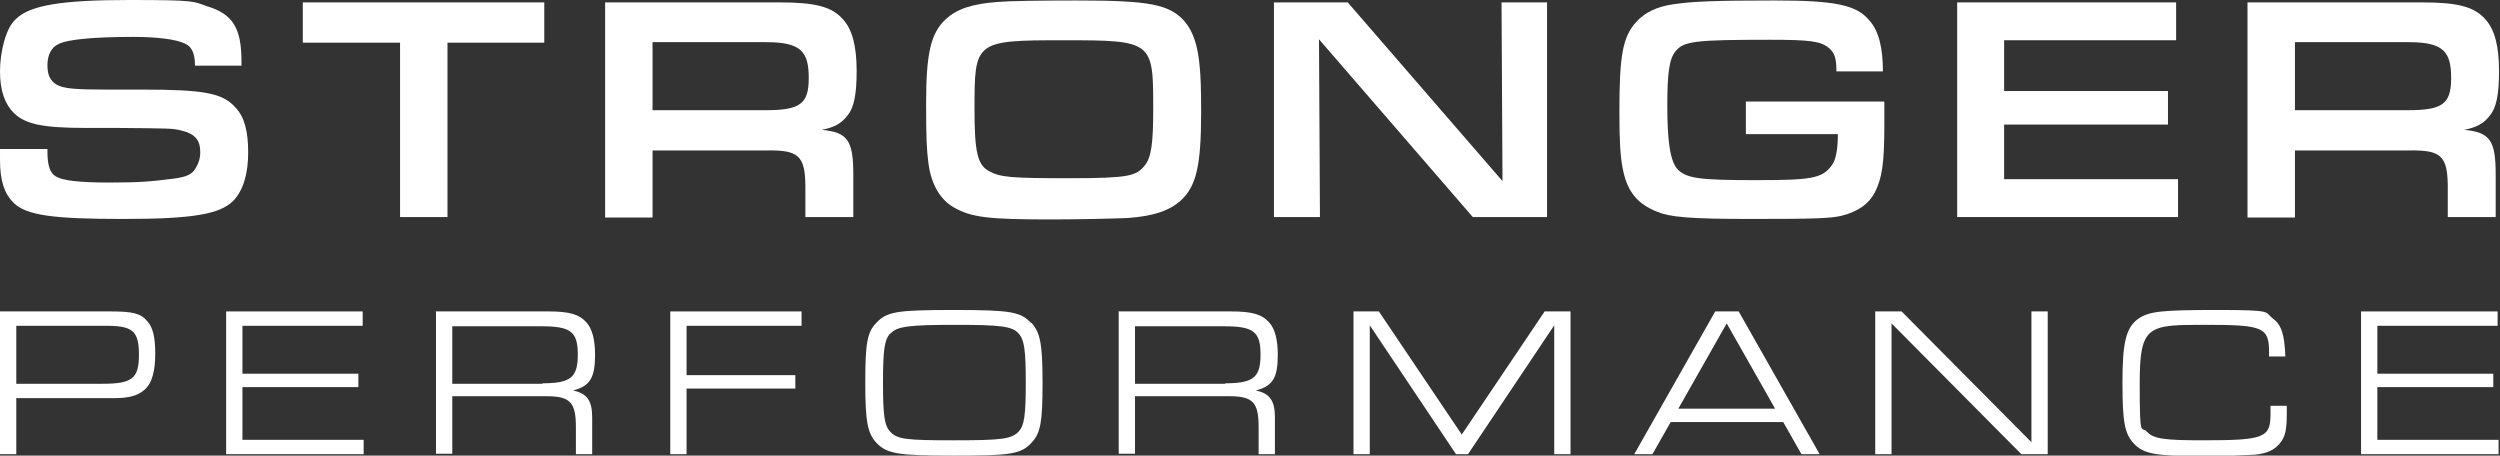 <?xml version="1.0" encoding="UTF-8"?>
<svg xmlns="http://www.w3.org/2000/svg" version="1.1" viewBox="0 0 521.8 95.1">
  <rect x="0" y="0" width="521.8" height="95.1" fill="#333333" stroke="none"/>
  <defs>
    <style>
      .cls-1 {
        fill: #fff;
      }
    </style>
  </defs>
  <!-- Generator: Adobe Illustrator 28.7.1, SVG Export Plug-In . SVG Version: 1.2.0 Build 142)  -->
  <g>
    <g id="Lager_1">
      <g>
        <path class="cls-1" d="M9.9,31.1v.5c0,2.9.5,4.4,1.7,5.2,1.5.9,4.9,1.3,11.2,1.3s8.7-.2,13.3-.8c2.5-.3,3.7-.8,4.4-1.7.8-1.1,1.3-2.4,1.3-3.8,0-2.6-1.1-3.9-4.1-4.6-1.8-.4-1.9-.4-13.6-.5h-6.2c-9.1,0-12.6-.8-15-3.1C1,21.7,0,18.9,0,14.9S1.2,5.8,3.3,4C6.2,1.1,12.8,0,27,0s13.3.3,16.2,1.3c5.4,1.6,7.2,4.6,7.2,11.5v.9h-9.7c0-2.6-.7-4-2.1-4.6-1.8-.9-5.9-1.4-10.7-1.4-8.1,0-13.8.5-15.7,1.5-1.5.7-2.3,2.3-2.3,4.4s.6,3.2,1.8,4c1.5.9,3.9,1.1,10.7,1.1h7.3c12.9,0,16.8.7,19.5,3.8,1.8,1.9,2.6,4.9,2.6,9.3s-1,7.9-3.1,10.1c-2.8,2.8-8.4,3.8-22.9,3.8s-20.3-.7-23-3.4c-1.9-1.9-2.8-4.6-2.8-8.9s0-1.4,0-2.3h9.7Z"/>
        <path class="cls-1" d="M83.4,8.9h-20.2V.5h50.4v8.4h-20.2v36.4h-9.9V8.9Z"/>
        <path class="cls-1" d="M126.3.5h36.4c7.5,0,11,.9,13.3,3.6,1.9,2.1,2.8,5.6,2.8,10.7s-.6,7.7-1.9,9.3c-1.3,1.7-2.8,2.5-5.4,3,5.4.5,6.6,2.2,6.6,9.3v8.9h-10v-6.7c-.1-6.1-1.5-7.3-8-7.2h-23.9v14h-9.9V.5ZM159.8,23c7.2,0,9-1.3,9-6.7s-1.5-7.5-8.8-7.5h-23.8v14.2h23.6Z"/>
        <path class="cls-1" d="M247.2,4.4c1.8,2.1,2.8,5,3.2,9.5.2,2.1.3,4.5.3,9.5,0,11.2-1,15.5-4.3,18.5-2.4,2.1-5.6,3.2-11,3.6-2.1.1-9.9.3-15.9.3-13.2,0-16.7-.4-20.4-2.5-2.8-1.6-4.7-4.7-5.3-9.1-.4-3-.5-5.4-.5-12.7,0-10.5,1-14.6,4.1-17.5,2.3-2.1,5.4-3.2,10.9-3.6,2.2-.2,8.6-.3,16.5-.3,15.2,0,19.3.8,22.5,4.4ZM203.4,22.9c0,8.7.6,11.5,3,12.8,2.4,1.3,4.4,1.5,16.8,1.5s13.9-.5,15.6-2.5c1.5-1.7,1.9-4.6,1.9-12.1,0-14-.1-14.2-18.7-14.2s-18.6.2-18.6,14.4Z"/>
        <path class="cls-1" d="M265.9.5h15.4l32.3,37.3-.2-37.3h9.5v44.8h-15.5l-32.1-37.1.2,37.1h-9.6V.5Z"/>
        <path class="cls-1" d="M393.3,21.3v4.8c0,8.2-.5,11.1-2,14.1-1.3,2.4-3.4,3.9-6.8,4.8-2.3.6-6,.7-19,.7s-17-.4-19.6-1.5c-4.1-1.6-6.3-4.2-7.2-9-.5-2.6-.7-5.5-.7-11.9,0-11.8.7-15.6,3.5-18.7,1.8-2,4.3-3.2,7.7-3.7,4-.6,8.6-.8,21.2-.8s17.1.9,19.8,4.2c1.9,2.1,2.8,5.6,2.8,10.6h-9.7c0-2.8-.4-3.9-1.6-4.9-1.7-1.4-3.9-1.7-12.3-1.7-15.5,0-17.9.3-19.6,2.3-1.4,1.6-1.8,4.6-1.8,11.5s.5,11.7,2.3,13.4c1.9,1.7,4.3,2.1,16,2.1s14.1-.3,16.1-3.2c.8-1.1,1.2-3.3,1.2-6.4h-19.2v-6.8h28.8Z"/>
        <path class="cls-1" d="M408.5.5h45.7v7.9h-35.9v10.6h34.2v7h-34.2v11.4h36.3v7.9h-46.1V.5Z"/>
        <path class="cls-1" d="M469.1.5h36.4c7.5,0,11,.9,13.3,3.6,1.9,2.1,2.8,5.6,2.8,10.7s-.6,7.7-1.9,9.3c-1.3,1.7-2.8,2.5-5.4,3,5.4.5,6.6,2.2,6.6,9.3v8.9h-10v-6.7c-.1-6.1-1.5-7.3-8-7.2h-23.9v14h-9.9V.5ZM502.6,23c7.2,0,9-1.3,9-6.7s-1.5-7.5-8.8-7.5h-23.8v14.2h23.6Z"/>
      </g>
      <g>
        <path class="cls-1" d="M0,65h23.1c4.5,0,6.3.4,7.6,2,1.2,1.3,1.7,3.3,1.7,6.8s-.6,6.2-2.3,7.6c-1.4,1.2-3.2,1.7-6.3,1.7H3.4v11.7H0v-29.8ZM21.4,80.1c6.2,0,7.6-1.1,7.6-6.1s-1.4-6-6.9-6H3.4v12.1h17.9Z"/>
        <path class="cls-1" d="M47.2,65h28.5v3h-25.1v10h24.2v2.8h-24.2v11h25.3v3h-28.7v-29.8Z"/>
        <path class="cls-1" d="M90.9,65h23.6c4.3,0,6.4.6,7.9,2.3,1.2,1.3,1.8,3.6,1.8,6.8,0,4.8-1.1,6.5-4.6,7.4,2.9.6,4,2.1,4,5.6v7.7h-3.4v-5.7c0-5.1-1.2-6.4-6.1-6.4h-19.7v12h-3.4v-29.8ZM113.2,80c5.9,0,7.4-1.2,7.4-6s-1.5-5.9-7.6-5.9h-18.6v12h18.9Z"/>
        <path class="cls-1" d="M139.9,65h27.4v3h-24v10.3h22.7v2.8h-22.7v13.7h-3.4v-29.8Z"/>
        <path class="cls-1" d="M215.3,67.4c1.8,2,2.3,4.3,2.3,12.5s-.4,10.5-2.3,12.5c-2.2,2.4-4.4,2.7-16.2,2.7s-14-.4-16.2-2.7c-1.8-2-2.3-4.3-2.3-12.5s.4-10.6,2.3-12.5c2.2-2.4,4.4-2.7,16.3-2.7s13.8.4,16,2.7ZM185.8,69.6c-1.2,1.3-1.5,3.4-1.5,10.3s.3,8.9,1.5,10.2c1.5,1.6,3.3,1.8,13.4,1.8s11.9-.3,13.4-1.8c1.2-1.3,1.5-3.4,1.5-10.2s-.3-9-1.5-10.3c-1.3-1.5-3.7-1.8-13.2-1.8s-12.2.3-13.5,1.8Z"/>
        <path class="cls-1" d="M233.4,65h23.6c4.3,0,6.4.6,7.9,2.3,1.2,1.3,1.8,3.6,1.8,6.8,0,4.8-1.1,6.5-4.6,7.4,2.9.6,4,2.1,4,5.6v7.7h-3.4v-5.7c0-5.1-1.2-6.4-6.1-6.4h-19.7v12h-3.4v-29.8ZM255.7,80c5.9,0,7.4-1.2,7.4-6s-1.5-5.9-7.6-5.9h-18.6v12h18.9Z"/>
        <path class="cls-1" d="M282.3,65h5.5l17.3,25.7,17.3-25.7h5.4v29.8h-3.4v-26.9l-18,26.9h-2.5l-18-26.9v26.9h-3.4v-29.8Z"/>
        <path class="cls-1" d="M348.7,88.1l-3.8,6.7h-3.8l16.9-29.8h4.9l16.9,29.8h-3.8l-3.8-6.7h-23.5ZM360.4,67.5l-10.1,17.8h20.2l-10.1-17.8Z"/>
        <path class="cls-1" d="M391.4,65h5.5l27.1,27.3v-27.3h3.4v29.8h-5.5l-27.1-27.3v27.3h-3.4v-29.8Z"/>
        <path class="cls-1" d="M477.3,84.8v1.3c0,3.6-.3,5.1-1.5,6.5-1.1,1.3-2.5,2-5.1,2.3-1.6.1-6.5.3-10.4.3-10.4,0-12.9-.4-15-2.7-1.8-2-2.3-4.3-2.3-12.5s.6-11.7,3.5-13.6c2.2-1.4,4.6-1.7,16.4-1.7s9.7.4,11.4,1.7c1.9,1.4,2.5,3.3,2.7,8h-3.4v-.8c0-5.3-1.2-5.8-13.2-5.8s-13.8,0-13.8,12.1.3,8.9,1.5,10.2c1.4,1.5,3.6,1.8,11.6,1.8,12.9,0,14.2-.5,14.2-5.5v-1.7h3.4Z"/>
        <path class="cls-1" d="M492.8,65h28.5v3h-25.1v10h24.2v2.8h-24.2v11h25.3v3h-28.7v-29.8Z"/>
      </g>
    </g>
  </g>
</svg>